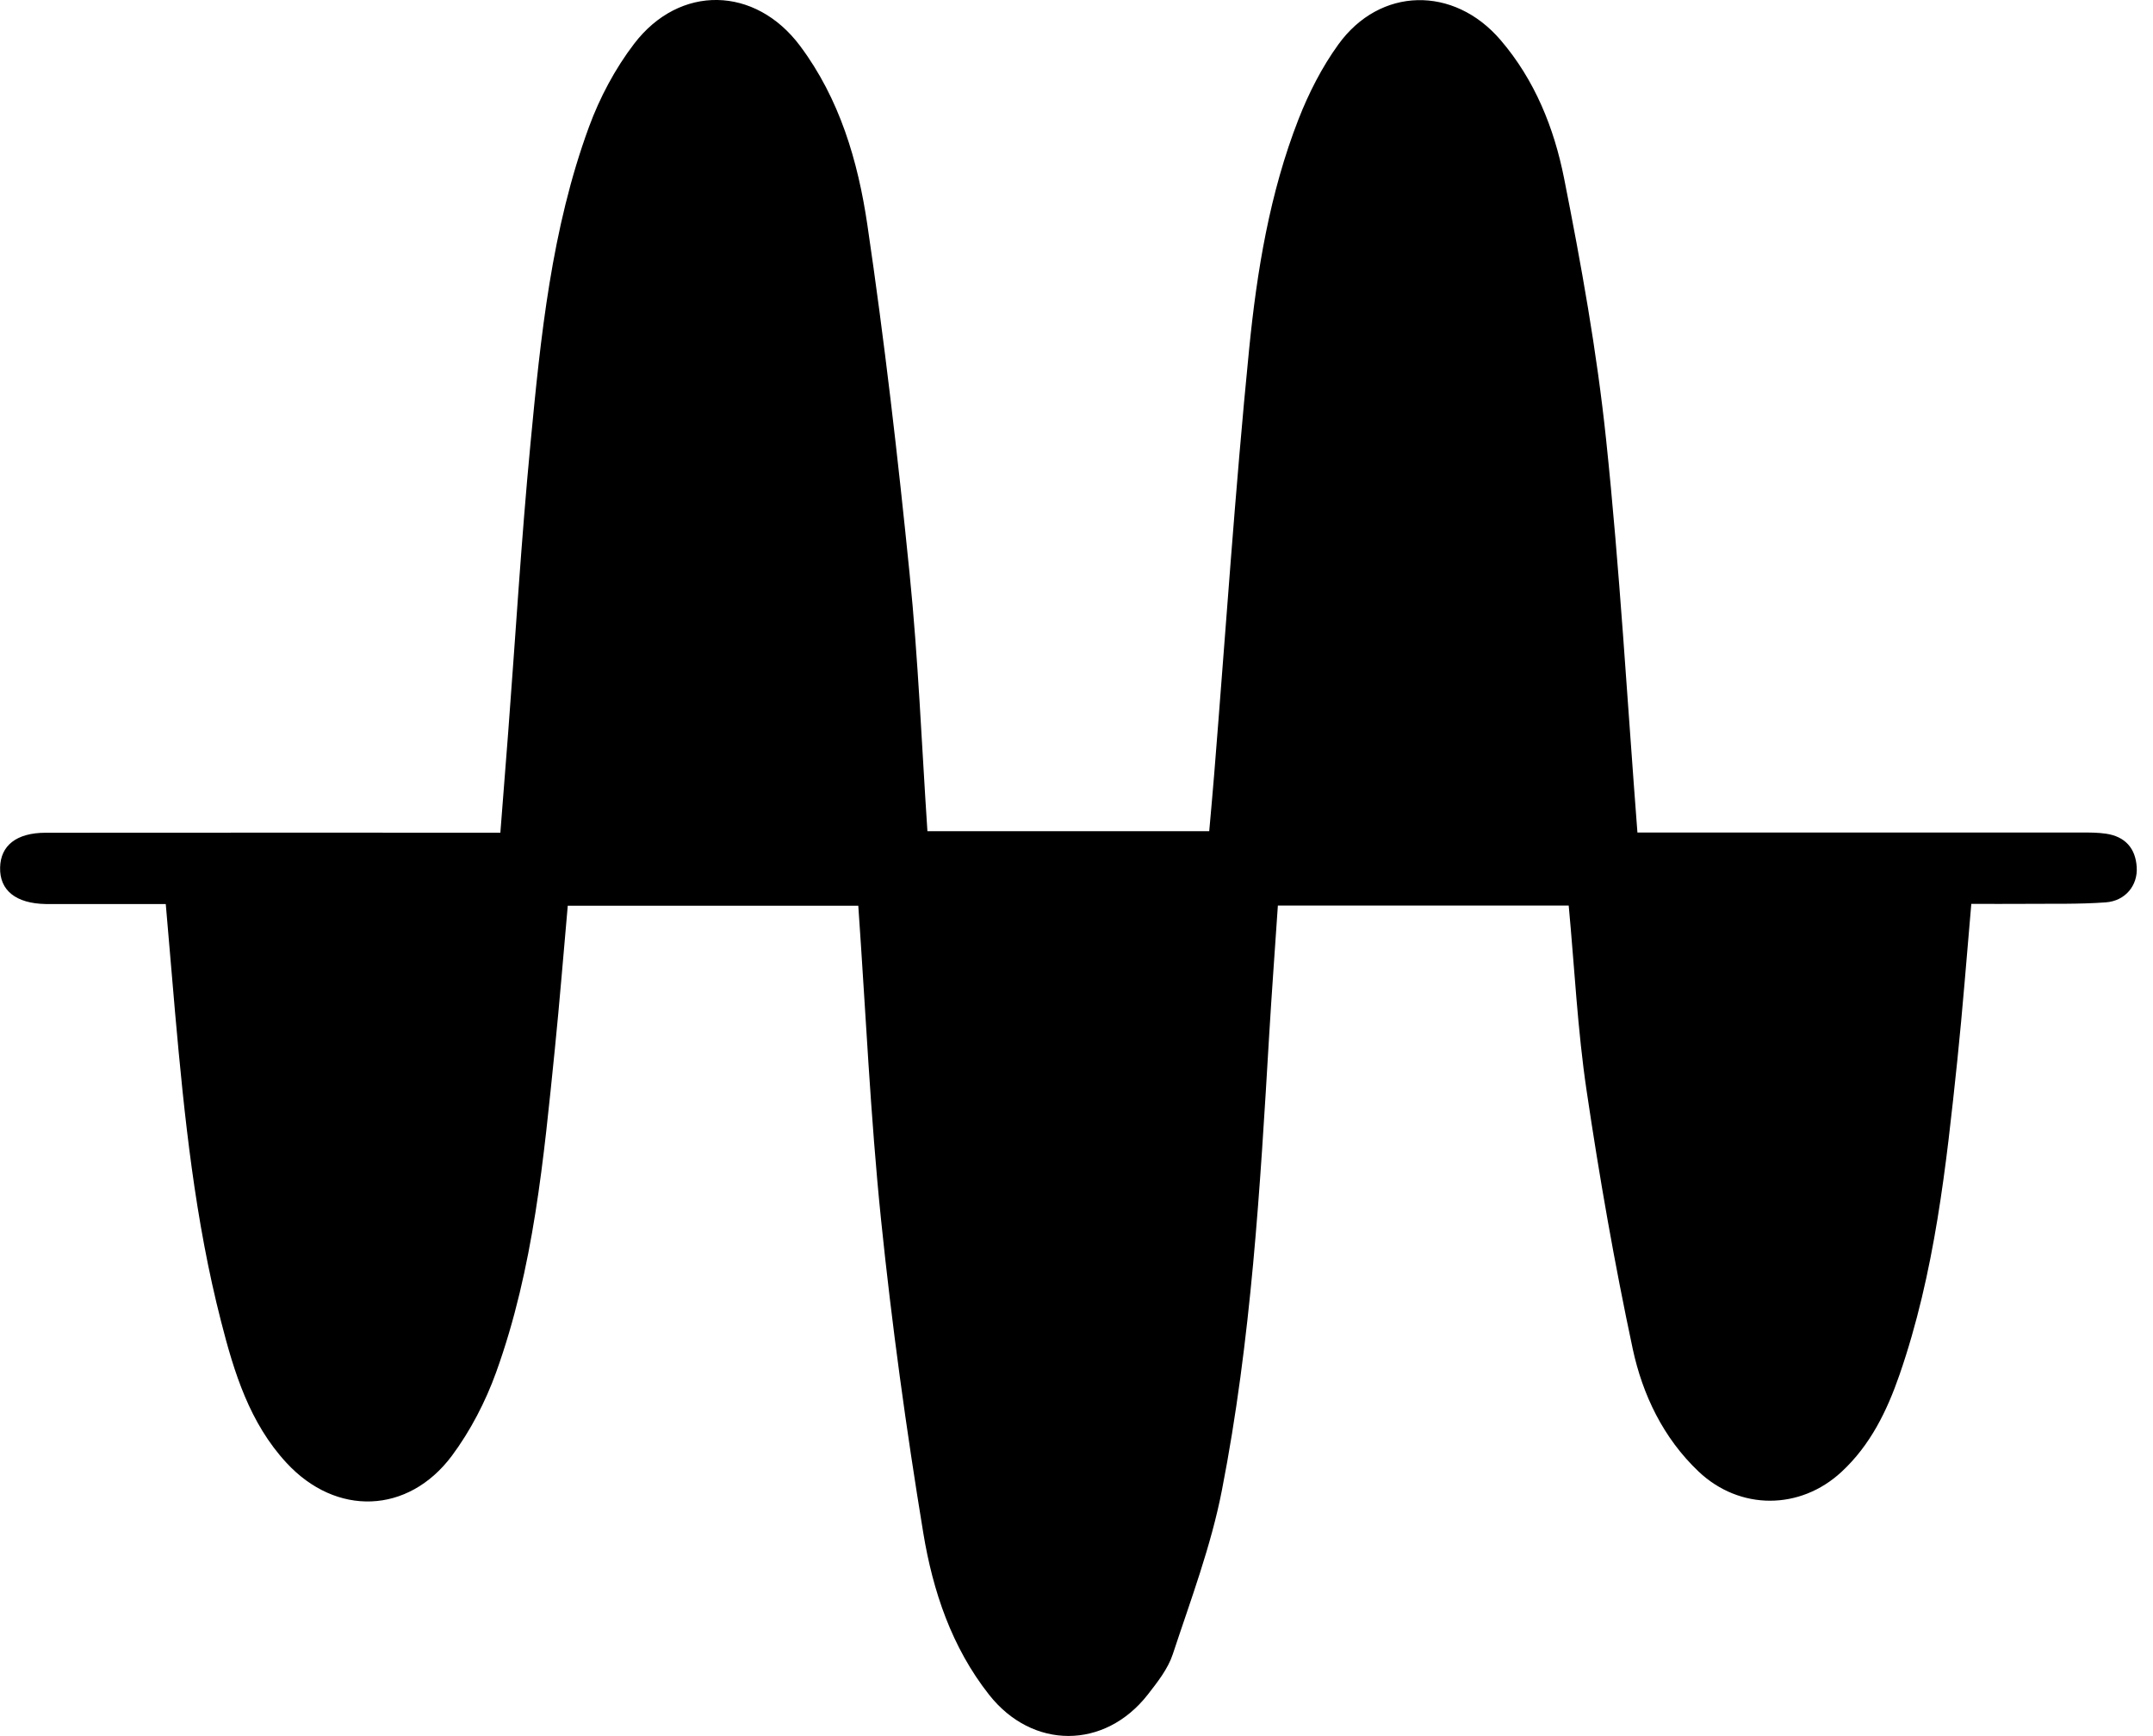 <svg width="62" height="50" viewBox="0 0 62 50" fill="none" xmlns="http://www.w3.org/2000/svg">
<g clip-path="url(#clip0_2_104)">
<path d="M4.775 26.036C3.733 26.036 2.736 26.036 1.739 26.036C1.599 26.036 1.459 26.036 1.317 26.036C0.458 26.021 -0.014 25.643 0.003 24.984C0.017 24.35 0.475 23.986 1.308 23.983C5.413 23.979 9.521 23.981 13.627 23.981C13.865 23.981 14.104 23.981 14.409 23.981C14.487 23.001 14.561 22.055 14.633 21.109C14.845 18.331 15.011 15.548 15.276 12.777C15.57 9.692 15.881 6.596 16.96 3.657C17.27 2.812 17.713 1.978 18.26 1.262C19.572 -0.457 21.749 -0.405 23.04 1.322C24.181 2.848 24.706 4.641 24.976 6.466C25.469 9.807 25.857 13.165 26.194 16.525C26.442 18.975 26.541 21.442 26.707 23.938H34.822C34.868 23.404 34.921 22.858 34.964 22.309C35.294 18.223 35.566 14.133 35.971 10.056C36.195 7.808 36.563 5.559 37.394 3.432C37.688 2.68 38.066 1.938 38.538 1.284C39.737 -0.381 41.865 -0.419 43.211 1.152C44.199 2.304 44.752 3.686 45.039 5.125C45.533 7.616 45.985 10.126 46.25 12.65C46.643 16.386 46.857 20.142 47.153 23.976H47.849C51.875 23.976 55.901 23.976 59.928 23.976C60.169 23.976 60.409 23.976 60.645 24.01C61.197 24.091 61.498 24.429 61.531 24.975C61.565 25.497 61.206 25.947 60.64 25.988C59.863 26.045 59.08 26.024 58.3 26.031C57.804 26.036 57.305 26.031 56.768 26.031C56.633 27.569 56.52 29.051 56.366 30.529C56.044 33.592 55.716 36.657 54.7 39.594C54.339 40.636 53.862 41.617 53.034 42.386C51.839 43.498 50.098 43.502 48.913 42.379C47.895 41.412 47.303 40.171 47.018 38.849C46.493 36.387 46.058 33.901 45.689 31.408C45.429 29.659 45.343 27.887 45.174 26.079H36.799C36.715 27.327 36.623 28.572 36.548 29.82C36.288 34.21 36.031 38.602 35.186 42.925C34.873 44.53 34.287 46.084 33.772 47.643C33.633 48.065 33.331 48.446 33.052 48.805C31.812 50.39 29.732 50.393 28.484 48.81C27.405 47.442 26.864 45.821 26.589 44.156C26.096 41.158 25.681 38.142 25.371 35.122C25.065 32.136 24.93 29.133 24.716 26.084H16.35C16.227 27.458 16.117 28.843 15.977 30.222C15.657 33.367 15.37 36.521 14.287 39.522C13.981 40.37 13.547 41.208 13.011 41.929C11.751 43.612 9.678 43.675 8.252 42.132C7.188 40.983 6.742 39.529 6.367 38.061C5.616 35.142 5.307 32.157 5.042 29.166C4.953 28.158 4.869 27.147 4.773 26.031L4.775 26.036Z" fill="black"/>
</g>
<defs>
<clipPath id="clip0_2_104">
<rect width="61.538" height="50" fill="white"/>
</clipPath>
</defs>
</svg>
